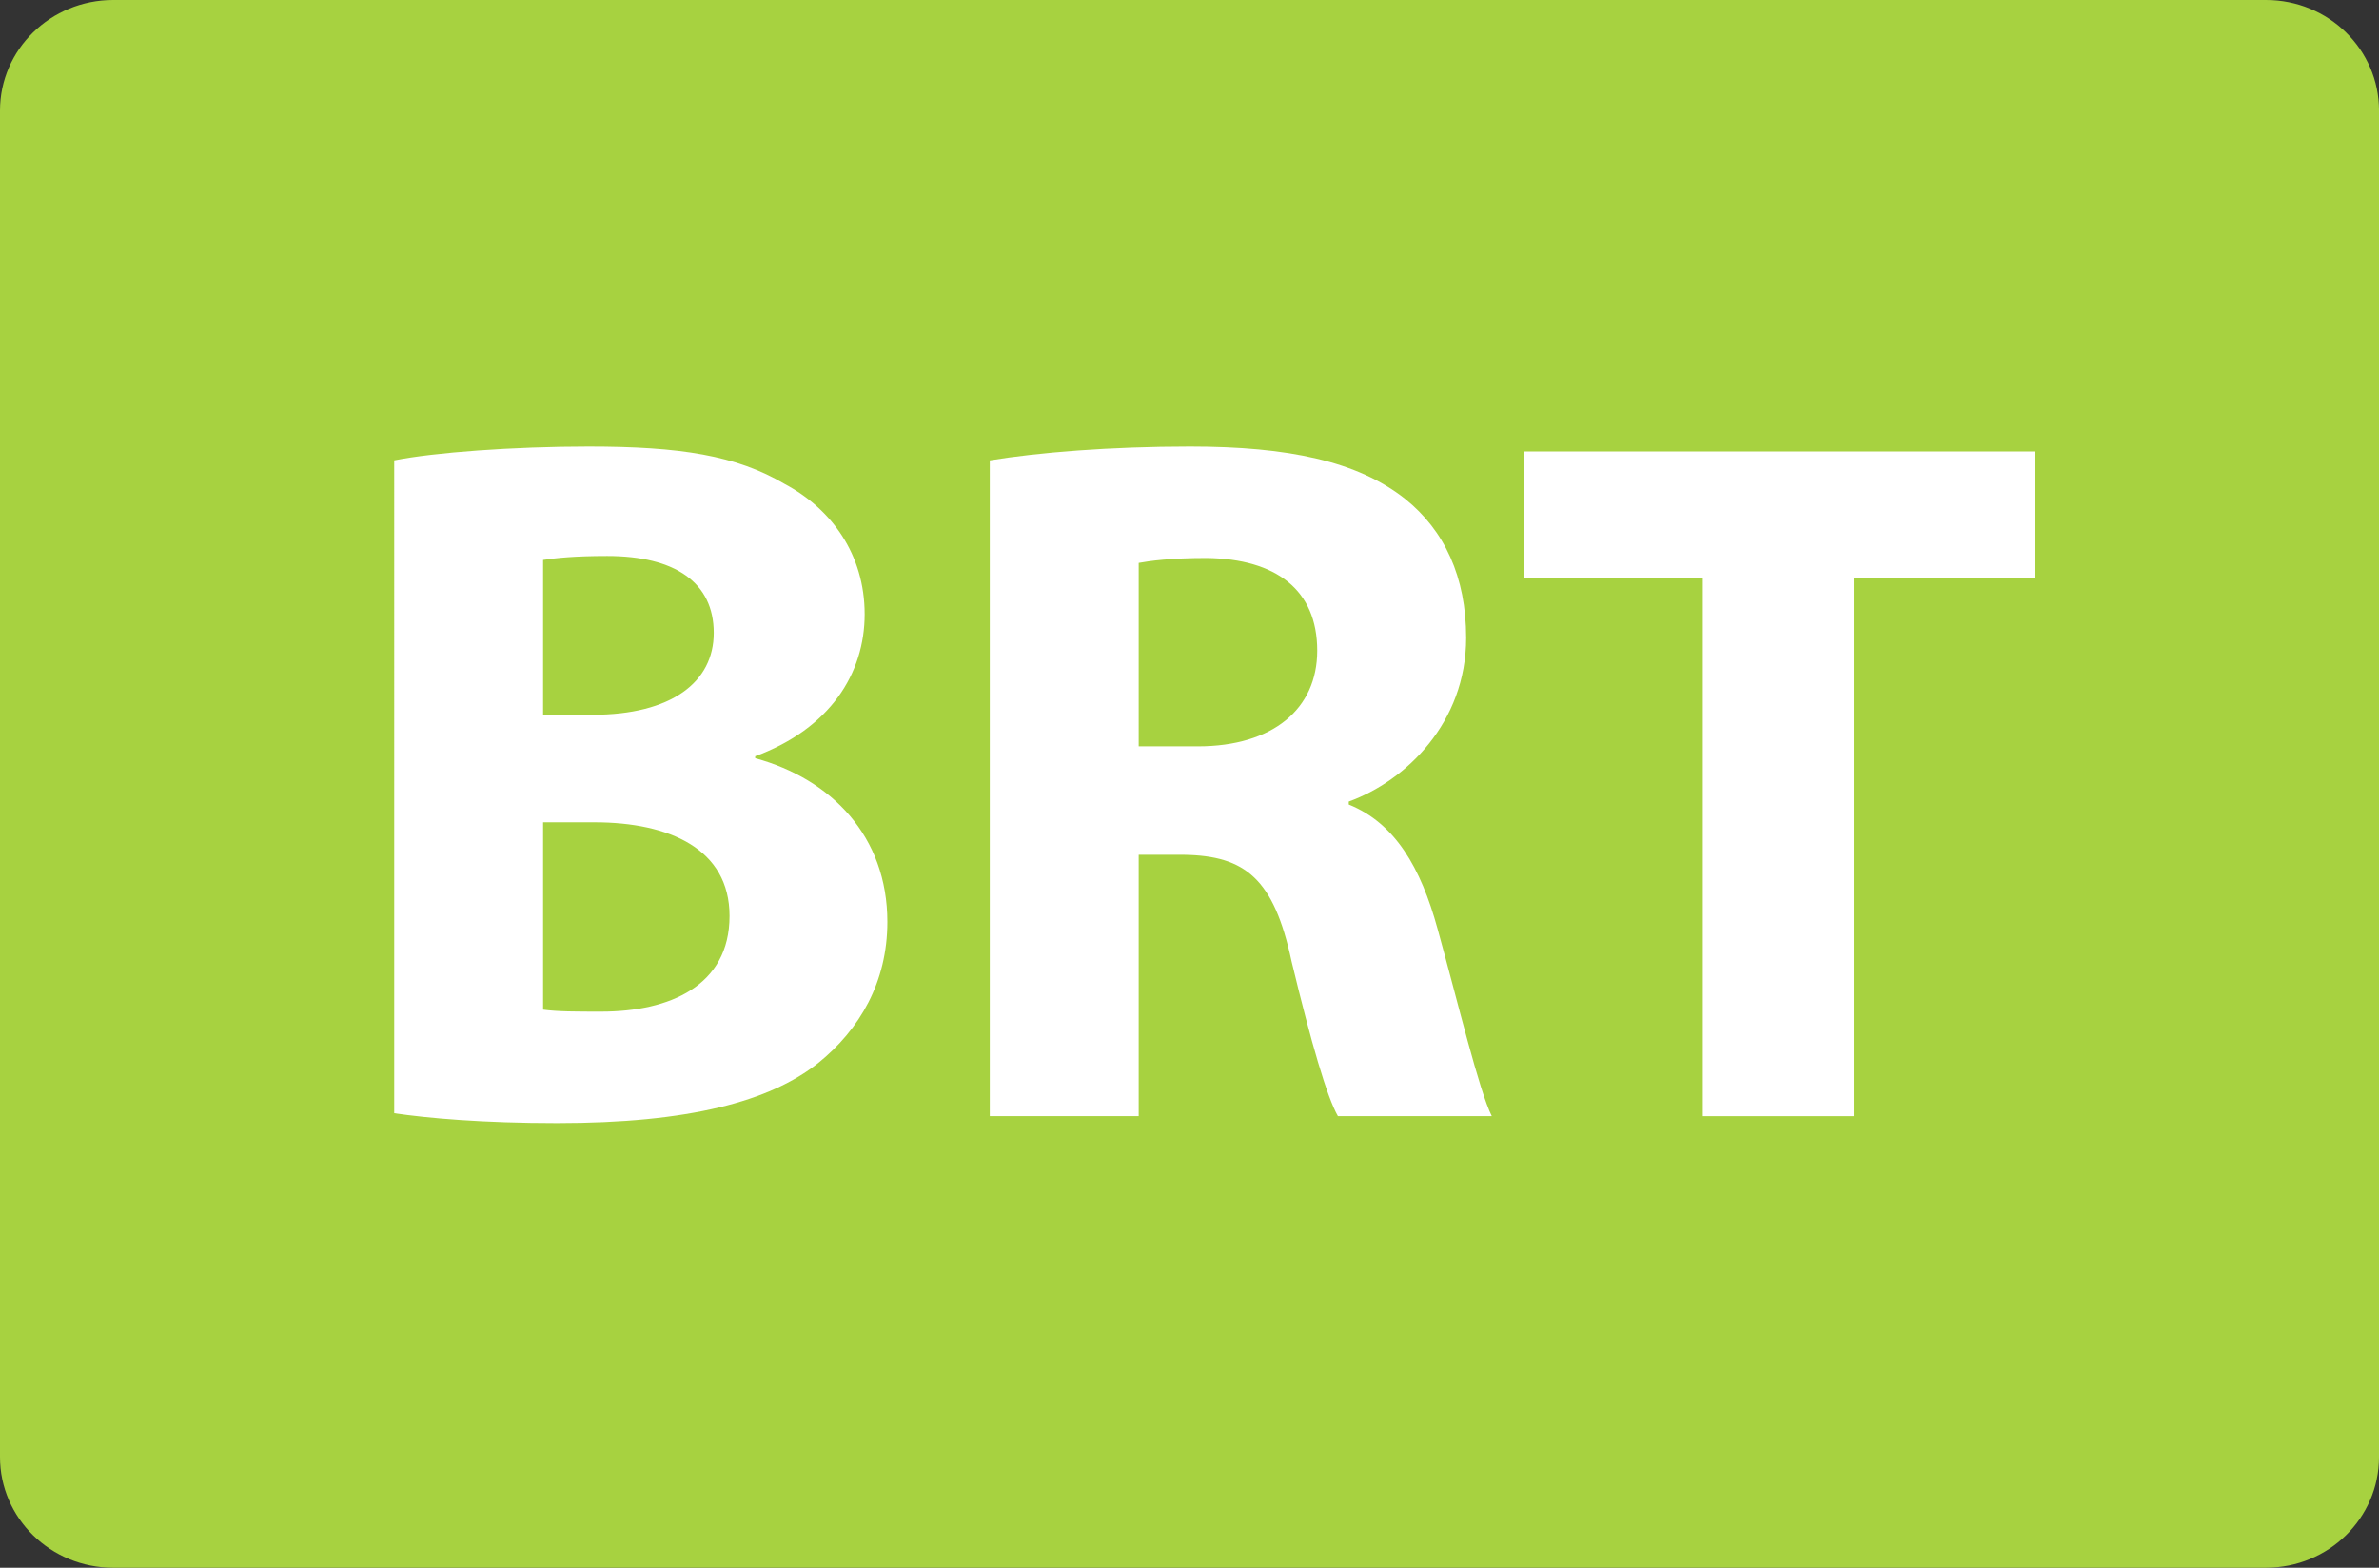 <?xml version="1.0" encoding="utf-8"?>
<!-- Generator: Adobe Illustrator 28.0.0, SVG Export Plug-In . SVG Version: 6.00 Build 0)  -->
<svg version="1.1" id="Layer_2_00000075161816118687991660000006463035342575751303_"
	 xmlns="http://www.w3.org/2000/svg" xmlns:xlink="http://www.w3.org/1999/xlink" x="0px" y="0px" viewBox="0 0 82 54.045"
	 style="enable-background:new 0 0 82 54.045;" xml:space="preserve">
<rect x="0" y="0" width="82" height="54.045" fill="#333333" stroke="none"/>
<style type="text/css">
	.st0{fill:#6FA27A;}
	.st1{fill:#F27322;}
	.st2{fill:#A01C4B;}
	.st3{fill:#FFFFFF;}
	.st4{fill:#EC2024;}
	.st5{fill:#83298C;}
	.st6{fill:#A7D240;}
	.st7{fill:#006FBC;}
	.st8{fill:#FF6A00;}
	.st9{fill:#00C1F4;}
	.st10{fill:#006B32;}
	.st11{fill:#313280;}
	.st12{fill:#2C3782;}
	.st13{fill:#F9787D;}
	.st14{fill:#B04219;}
	.st15{fill:#5C524B;}
	.st16{fill:#A77AB4;}
	.st17{fill:#89CCE8;}
	.st18{fill:#00A88F;}
	.st19{fill:#43C15E;}
	.st20{fill:#393E80;}
	.st21{fill:#F0A600;}
	.st22{fill:#DEA0CC;}
</style>
<g>
	<g>
		<path class="st6" d="M82,50.228c0,2.109-1.742,3.817-3.897,3.817H3.901C1.747,54.045,0,52.337,0,50.228
			V3.814C0,1.706,1.747,0,3.901,0h74.203c2.155,0,3.897,1.706,3.897,3.814V50.228z"/>
		<path class="st3" d="M13.587,15.87c1.359-0.272,4.113-0.476,6.697-0.476c3.161,0,5.1,0.306,6.765,1.292
			c1.599,0.85,2.754,2.414,2.754,4.488c0,2.04-1.189,3.943-3.773,4.896v0.068
			c2.618,0.714,4.556,2.686,4.556,5.644c0,2.074-0.952,3.706-2.38,4.861
			c-1.666,1.326-4.453,2.074-9.009,2.074c-2.55,0-4.454-0.17-5.609-0.34V15.87z M18.72,24.641H20.42
			c2.72,0,4.182-1.122,4.182-2.822c0-1.734-1.326-2.652-3.672-2.652
			c-1.122,0-1.768,0.068-2.21,0.136V24.641z M18.72,34.807c0.511,0.068,1.122,0.068,2.006,0.068
			c2.346,0,4.42-0.884,4.42-3.298c0-2.312-2.074-3.229-4.657-3.229H18.72V34.807z"/>
		<path class="st3" d="M34.117,15.87c1.665-0.272,4.147-0.476,6.901-0.476c3.399,0,5.779,0.51,7.411,1.802
			c1.359,1.088,2.107,2.686,2.107,4.793c0,2.924-2.074,4.929-4.046,5.644v0.102
			c1.599,0.646,2.482,2.176,3.06,4.283c0.715,2.584,1.429,5.576,1.87,6.459h-5.304
			c-0.373-0.646-0.918-2.516-1.598-5.337c-0.611-2.856-1.598-3.638-3.705-3.672h-1.564v9.009h-5.133
			V15.87z M39.25,25.729h2.04c2.584,0,4.113-1.292,4.113-3.298c0-2.108-1.428-3.162-3.808-3.196
			c-1.258,0-1.972,0.102-2.346,0.17V25.729z"/>
		<path class="st3" d="M58.693,19.916h-6.153v-4.352h17.61v4.352h-6.255v18.562h-5.202V19.916z"/>
	</g>
</g>
</svg>
